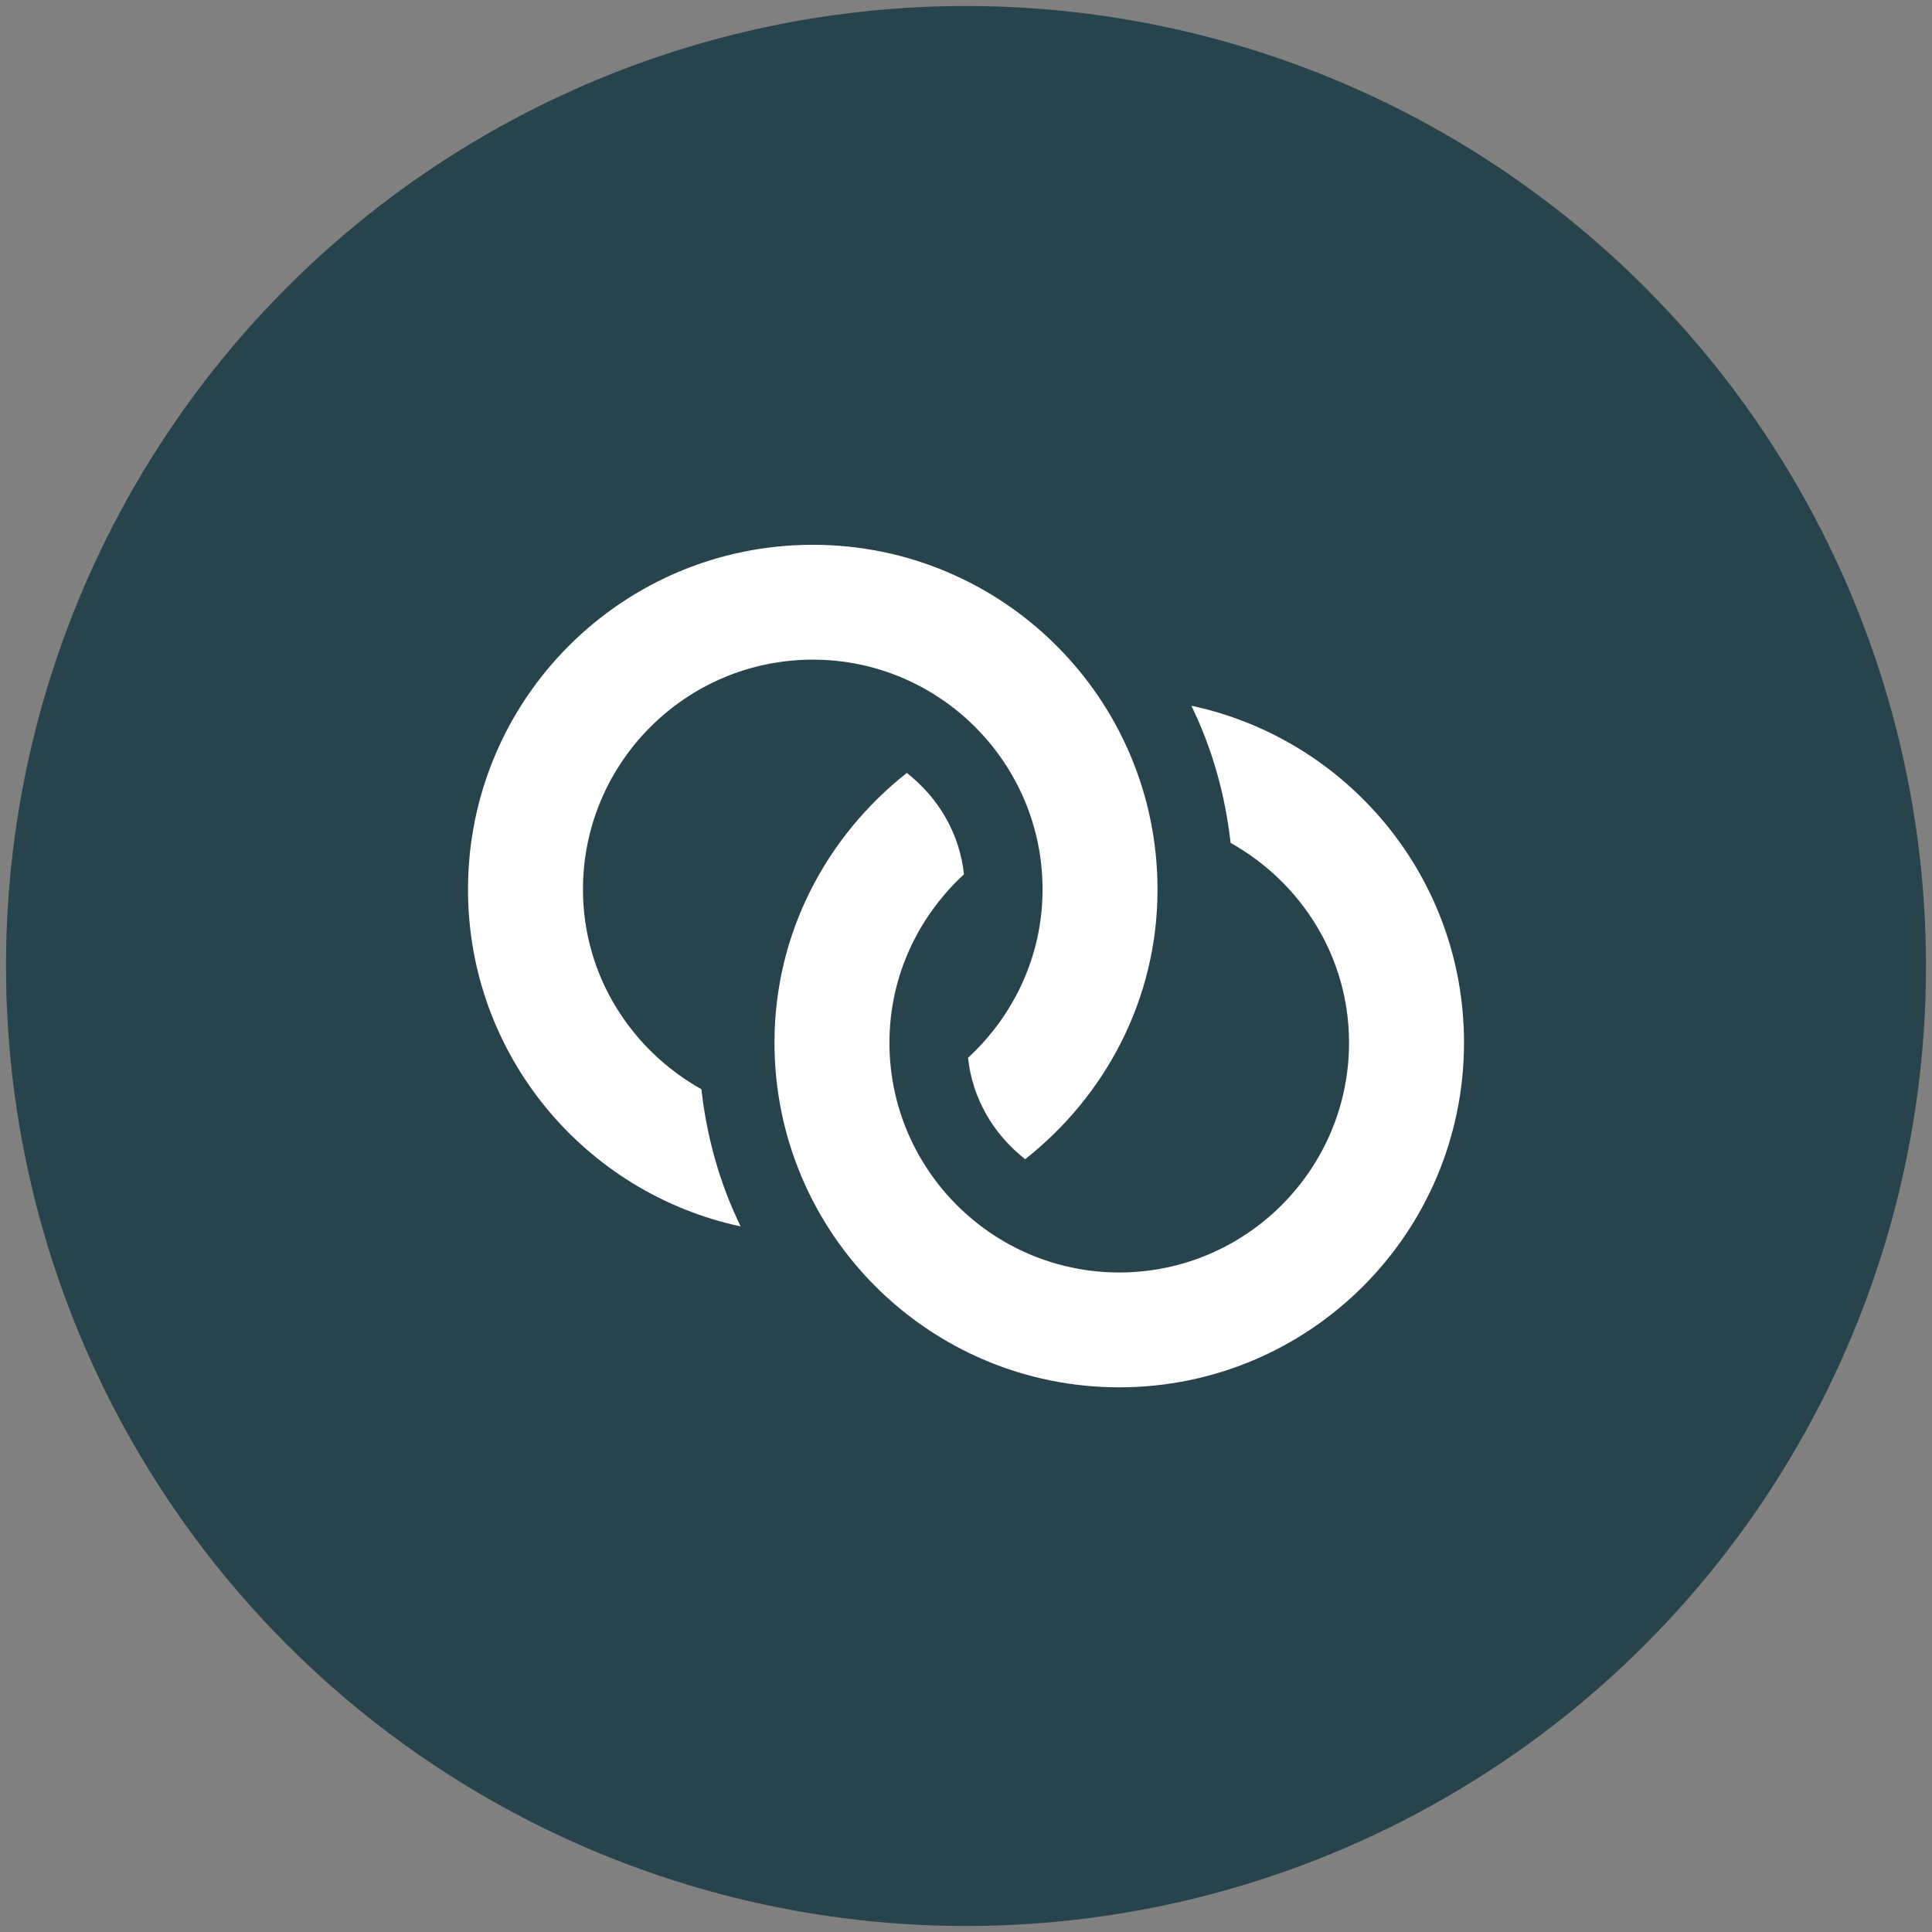 <?xml version="1.0" encoding="UTF-8"?>
<svg xmlns="http://www.w3.org/2000/svg" xmlns:xlink="http://www.w3.org/1999/xlink" id="Calque_1" x="0px" y="0px" viewBox="0 0 161 161" style="enable-background:new 0 0 161 161;" xml:space="preserve">
<rect x="0" y="0" width="161" height="161" fill="#808080" stroke="none"/>
<style type="text/css">
	.st0{fill:#27444D;}
	.st1{fill:#FFFFFF;}
</style>
<circle class="st0" cx="80.5" cy="80.5" r="80"></circle>
<g>
	<g>
		<path class="st1" d="M48.58,74.12c0-10.56,8.59-19.15,19.15-19.15s19.15,8.59,19.15,19.15c0,5.56-2.42,10.53-6.21,14.03    c0.36,3.36,2.07,6.33,4.76,8.45c6.67-5.26,11.03-13.32,11.03-22.47c0-15.87-12.86-28.73-28.73-28.73S39,58.25,39,74.12    c0,13.8,9.74,25.31,22.72,28.08c-1.74-3.56-2.82-7.43-3.27-11.43C52.59,87.48,48.58,81.29,48.58,74.12z"></path>
	</g>
	<g>
		<path class="st1" d="M99.28,58.81c1.74,3.56,2.82,7.43,3.27,11.43c5.85,3.28,9.87,9.47,9.87,16.65c0,10.56-8.59,19.15-19.15,19.15    s-19.15-8.59-19.15-19.15c0-5.56,2.42-10.53,6.21-14.03c-0.36-3.36-2.07-6.33-4.76-8.45c-6.67,5.26-11.03,13.32-11.03,22.47    c0,15.87,12.86,28.73,28.73,28.73S122,102.75,122,86.88C122,73.08,112.26,61.58,99.28,58.81z"></path>
	</g>
</g>
</svg>
